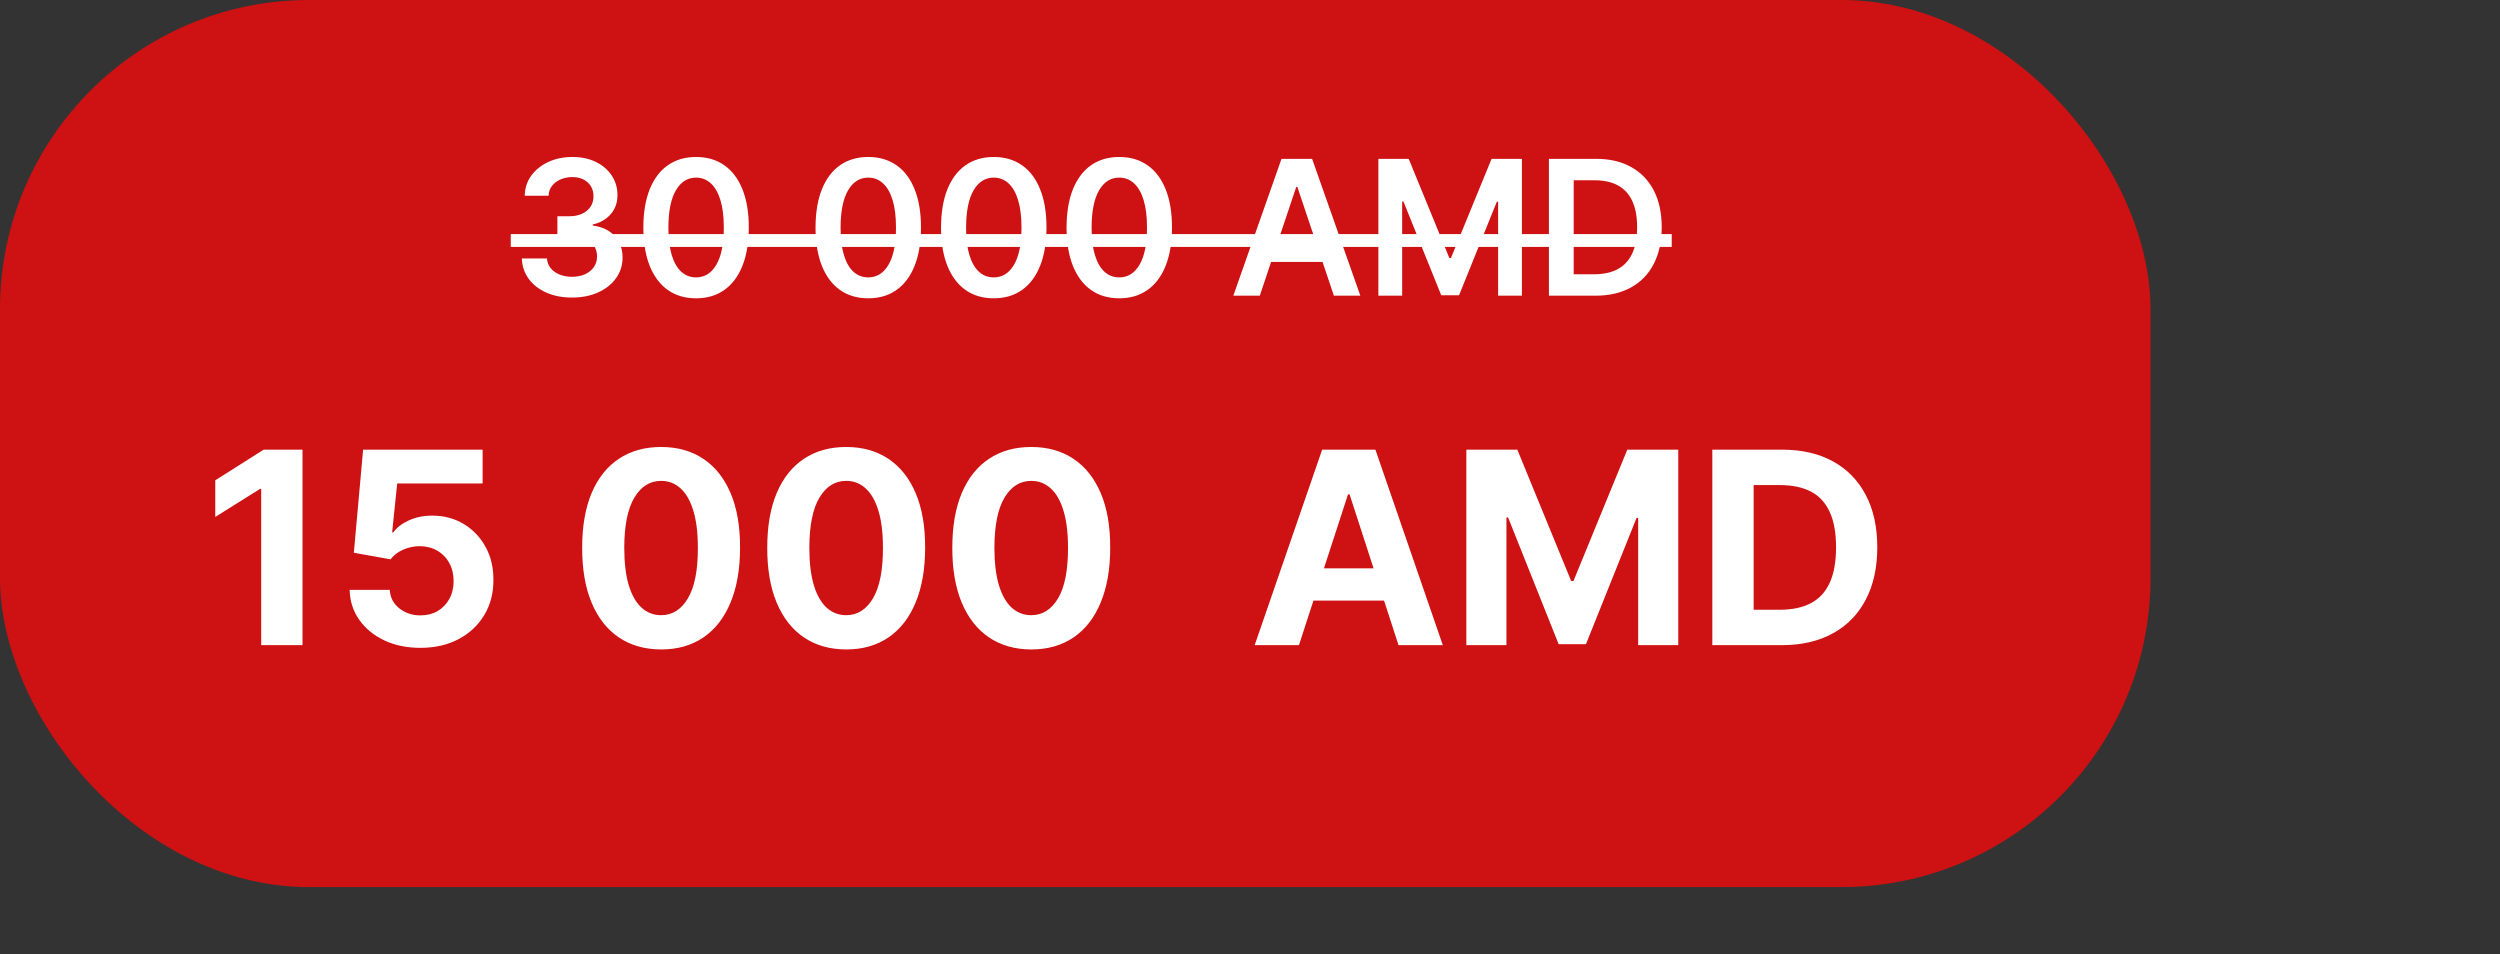 <?xml version="1.0" encoding="UTF-8"?> <svg xmlns="http://www.w3.org/2000/svg" width="186" height="71" viewBox="0 0 186 71" fill="none"><rect x="0" y="0" width="186" height="71" fill="#333333" stroke="none"/> <rect width="160" height="66" rx="23" fill="#CE1112"></rect> <path d="M42.559 22.139C41.843 22.139 41.207 22.017 40.65 21.771C40.096 21.526 39.659 21.185 39.337 20.747C39.016 20.31 38.845 19.804 38.825 19.231H40.695C40.711 19.506 40.802 19.746 40.968 19.952C41.134 20.154 41.354 20.311 41.629 20.424C41.904 20.537 42.213 20.593 42.554 20.593C42.919 20.593 43.242 20.53 43.523 20.404C43.805 20.275 44.026 20.096 44.185 19.867C44.344 19.639 44.422 19.375 44.418 19.077C44.422 18.768 44.342 18.497 44.18 18.261C44.017 18.026 43.782 17.842 43.474 17.709C43.169 17.577 42.801 17.511 42.37 17.511H41.47V16.089H42.37C42.725 16.089 43.035 16.027 43.3 15.905C43.568 15.782 43.779 15.61 43.931 15.388C44.084 15.162 44.158 14.902 44.155 14.607C44.158 14.319 44.093 14.069 43.961 13.857C43.832 13.641 43.648 13.474 43.409 13.354C43.174 13.235 42.897 13.175 42.579 13.175C42.267 13.175 41.979 13.232 41.714 13.345C41.449 13.457 41.235 13.618 41.072 13.827C40.91 14.032 40.824 14.277 40.814 14.562H39.039C39.052 13.992 39.216 13.492 39.531 13.061C39.849 12.627 40.274 12.289 40.804 12.047C41.334 11.802 41.929 11.679 42.589 11.679C43.268 11.679 43.858 11.807 44.359 12.062C44.862 12.314 45.252 12.653 45.527 13.081C45.802 13.508 45.94 13.981 45.94 14.498C45.943 15.071 45.774 15.552 45.432 15.94C45.094 16.327 44.65 16.581 44.1 16.7V16.78C44.816 16.879 45.365 17.144 45.746 17.575C46.13 18.003 46.321 18.535 46.318 19.171C46.318 19.741 46.155 20.252 45.83 20.702C45.509 21.15 45.065 21.501 44.498 21.756C43.934 22.012 43.288 22.139 42.559 22.139ZM51.788 22.194C50.969 22.194 50.266 21.987 49.679 21.572C49.096 21.155 48.647 20.553 48.332 19.768C48.021 18.979 47.865 18.029 47.865 16.919C47.868 15.809 48.026 14.864 48.337 14.085C48.652 13.303 49.101 12.706 49.684 12.296C50.271 11.884 50.972 11.679 51.788 11.679C52.603 11.679 53.304 11.884 53.89 12.296C54.477 12.706 54.926 13.303 55.238 14.085C55.553 14.867 55.71 15.812 55.71 16.919C55.71 18.033 55.553 18.984 55.238 19.773C54.926 20.558 54.477 21.158 53.89 21.572C53.307 21.987 52.606 22.194 51.788 22.194ZM51.788 20.638C52.424 20.638 52.926 20.325 53.294 19.698C53.665 19.068 53.851 18.142 53.851 16.919C53.851 16.11 53.766 15.431 53.597 14.881C53.428 14.331 53.19 13.916 52.881 13.638C52.573 13.356 52.208 13.215 51.788 13.215C51.154 13.215 50.654 13.53 50.286 14.16C49.918 14.786 49.733 15.706 49.729 16.919C49.726 17.731 49.807 18.414 49.973 18.967C50.142 19.521 50.38 19.938 50.689 20.22C50.997 20.499 51.363 20.638 51.788 20.638ZM64.598 22.194C63.779 22.194 63.077 21.987 62.49 21.572C61.907 21.155 61.458 20.553 61.143 19.768C60.831 18.979 60.675 18.029 60.675 16.919C60.679 15.809 60.836 14.864 61.148 14.085C61.463 13.303 61.912 12.706 62.495 12.296C63.082 11.884 63.783 11.679 64.598 11.679C65.413 11.679 66.114 11.884 66.701 12.296C67.288 12.706 67.737 13.303 68.048 14.085C68.363 14.867 68.521 15.812 68.521 16.919C68.521 18.033 68.363 18.984 68.048 19.773C67.737 20.558 67.288 21.158 66.701 21.572C66.118 21.987 65.417 22.194 64.598 22.194ZM64.598 20.638C65.234 20.638 65.737 20.325 66.104 19.698C66.476 19.068 66.661 18.142 66.661 16.919C66.661 16.11 66.577 15.431 66.408 14.881C66.239 14.331 66 13.916 65.692 13.638C65.383 13.356 65.019 13.215 64.598 13.215C63.965 13.215 63.465 13.53 63.097 14.16C62.729 14.786 62.543 15.706 62.54 16.919C62.536 17.731 62.618 18.414 62.783 18.967C62.952 19.521 63.191 19.938 63.499 20.22C63.807 20.499 64.174 20.638 64.598 20.638ZM73.936 22.194C73.117 22.194 72.415 21.987 71.828 21.572C71.245 21.155 70.796 20.553 70.481 19.768C70.169 18.979 70.013 18.029 70.013 16.919C70.017 15.809 70.174 14.864 70.486 14.085C70.8 13.303 71.25 12.706 71.833 12.296C72.42 11.884 73.121 11.679 73.936 11.679C74.751 11.679 75.452 11.884 76.039 12.296C76.626 12.706 77.075 13.303 77.386 14.085C77.701 14.867 77.859 15.812 77.859 16.919C77.859 18.033 77.701 18.984 77.386 19.773C77.075 20.558 76.626 21.158 76.039 21.572C75.456 21.987 74.755 22.194 73.936 22.194ZM73.936 20.638C74.572 20.638 75.074 20.325 75.442 19.698C75.814 19.068 75.999 18.142 75.999 16.919C75.999 16.11 75.915 15.431 75.746 14.881C75.576 14.331 75.338 13.916 75.03 13.638C74.721 13.356 74.357 13.215 73.936 13.215C73.303 13.215 72.802 13.53 72.434 14.16C72.067 14.786 71.881 15.706 71.878 16.919C71.874 17.731 71.956 18.414 72.121 18.967C72.29 19.521 72.529 19.938 72.837 20.22C73.145 20.499 73.512 20.638 73.936 20.638ZM83.274 22.194C82.455 22.194 81.752 21.987 81.166 21.572C80.582 21.155 80.133 20.553 79.819 19.768C79.507 18.979 79.351 18.029 79.351 16.919C79.355 15.809 79.512 14.864 79.823 14.085C80.138 13.303 80.588 12.706 81.171 12.296C81.757 11.884 82.459 11.679 83.274 11.679C84.089 11.679 84.79 11.884 85.377 12.296C85.963 12.706 86.412 13.303 86.724 14.085C87.039 14.867 87.196 15.812 87.196 16.919C87.196 18.033 87.039 18.984 86.724 19.773C86.412 20.558 85.963 21.158 85.377 21.572C84.793 21.987 84.092 22.194 83.274 22.194ZM83.274 20.638C83.91 20.638 84.412 20.325 84.78 19.698C85.151 19.068 85.337 18.142 85.337 16.919C85.337 16.11 85.252 15.431 85.084 14.881C84.914 14.331 84.676 13.916 84.368 13.638C84.059 13.356 83.695 13.215 83.274 13.215C82.641 13.215 82.14 13.53 81.772 14.16C81.404 14.786 81.219 15.706 81.216 16.919C81.212 17.731 81.293 18.414 81.459 18.967C81.628 19.521 81.867 19.938 82.175 20.22C82.483 20.499 82.85 20.638 83.274 20.638ZM93.728 22H91.759L95.344 11.818H97.621L101.21 22H99.241L96.522 13.906H96.442L93.728 22ZM93.792 18.008H99.162V19.489H93.792V18.008ZM102.551 11.818H104.808L107.831 19.196H107.95L110.973 11.818H113.23V22H111.46V15.005H111.366L108.552 21.97H107.229L104.415 14.99H104.321V22H102.551V11.818ZM118.689 22H115.239V11.818H118.759C119.769 11.818 120.638 12.022 121.364 12.43C122.093 12.834 122.653 13.416 123.044 14.175C123.435 14.934 123.631 15.842 123.631 16.899C123.631 17.96 123.433 18.871 123.039 19.634C122.648 20.396 122.083 20.981 121.344 21.389C120.608 21.796 119.723 22 118.689 22ZM117.083 20.404H118.599C119.309 20.404 119.9 20.275 120.374 20.016C120.848 19.755 121.205 19.365 121.443 18.848C121.682 18.328 121.801 17.678 121.801 16.899C121.801 16.12 121.682 15.474 121.443 14.96C121.205 14.443 120.852 14.057 120.384 13.802C119.92 13.543 119.344 13.414 118.654 13.414H117.083V20.404Z" fill="white"></path> <path d="M38 17.416H124.376V18.371H38V17.416Z" fill="white"></path> <path d="M22.507 33.455V48H19.432V36.374H19.347L16.016 38.462V35.734L19.616 33.455H22.507ZM31.277 48.199C30.273 48.199 29.378 48.014 28.592 47.645C27.811 47.276 27.191 46.767 26.731 46.118C26.272 45.469 26.033 44.726 26.014 43.888H28.997C29.03 44.451 29.267 44.908 29.707 45.258C30.147 45.609 30.671 45.784 31.277 45.784C31.76 45.784 32.186 45.678 32.555 45.465C32.929 45.247 33.22 44.946 33.429 44.562C33.642 44.174 33.748 43.729 33.748 43.227C33.748 42.716 33.639 42.266 33.422 41.878C33.209 41.49 32.913 41.187 32.534 40.969C32.155 40.751 31.722 40.64 31.234 40.635C30.808 40.635 30.394 40.722 29.991 40.898C29.593 41.073 29.283 41.312 29.061 41.615L26.326 41.125L27.015 33.455H35.907V35.969H29.551L29.174 39.612H29.26C29.515 39.252 29.901 38.954 30.417 38.717C30.933 38.481 31.511 38.362 32.15 38.362C33.026 38.362 33.807 38.568 34.494 38.98C35.181 39.392 35.723 39.958 36.12 40.678C36.518 41.392 36.715 42.216 36.71 43.149C36.715 44.129 36.487 45.001 36.028 45.763C35.574 46.52 34.937 47.117 34.117 47.553C33.303 47.983 32.356 48.199 31.277 48.199ZM49.187 48.32C47.965 48.315 46.914 48.014 46.033 47.418C45.157 46.821 44.483 45.957 44.009 44.825C43.541 43.694 43.309 42.332 43.313 40.742C43.313 39.155 43.548 37.803 44.016 36.686C44.49 35.569 45.164 34.719 46.041 34.136C46.921 33.549 47.97 33.256 49.187 33.256C50.404 33.256 51.45 33.549 52.326 34.136C53.207 34.724 53.884 35.576 54.357 36.693C54.831 37.806 55.065 39.155 55.06 40.742C55.06 42.337 54.824 43.701 54.35 44.832C53.881 45.964 53.209 46.828 52.333 47.425C51.457 48.021 50.408 48.32 49.187 48.32ZM49.187 45.77C50.02 45.77 50.685 45.351 51.182 44.513C51.68 43.675 51.926 42.418 51.921 40.742C51.921 39.638 51.807 38.72 51.58 37.986C51.358 37.252 51.041 36.7 50.629 36.331C50.221 35.962 49.741 35.777 49.187 35.777C48.358 35.777 47.695 36.191 47.198 37.02C46.701 37.849 46.45 39.089 46.445 40.742C46.445 41.859 46.557 42.792 46.779 43.54C47.006 44.283 47.326 44.842 47.738 45.216C48.15 45.585 48.633 45.77 49.187 45.77ZM62.956 48.32C61.735 48.315 60.684 48.014 59.803 47.418C58.927 46.821 58.252 45.957 57.779 44.825C57.31 43.694 57.078 42.332 57.083 40.742C57.083 39.155 57.317 37.803 57.786 36.686C58.259 35.569 58.934 34.719 59.81 34.136C60.691 33.549 61.739 33.256 62.956 33.256C64.173 33.256 65.22 33.549 66.096 34.136C66.976 34.724 67.653 35.576 68.127 36.693C68.6 37.806 68.835 39.155 68.83 40.742C68.83 42.337 68.593 43.701 68.12 44.832C67.651 45.964 66.979 46.828 66.103 47.425C65.227 48.021 64.178 48.32 62.956 48.32ZM62.956 45.77C63.79 45.77 64.455 45.351 64.952 44.513C65.449 43.675 65.695 42.418 65.691 40.742C65.691 39.638 65.577 38.72 65.35 37.986C65.127 37.252 64.81 36.7 64.398 36.331C63.991 35.962 63.51 35.777 62.956 35.777C62.128 35.777 61.465 36.191 60.968 37.02C60.471 37.849 60.22 39.089 60.215 40.742C60.215 41.859 60.326 42.792 60.549 43.54C60.776 44.283 61.096 44.842 61.508 45.216C61.919 45.585 62.402 45.77 62.956 45.77ZM76.726 48.32C75.504 48.315 74.453 48.014 73.572 47.418C72.697 46.821 72.022 45.957 71.548 44.825C71.079 43.694 70.847 42.332 70.852 40.742C70.852 39.155 71.087 37.803 71.555 36.686C72.029 35.569 72.704 34.719 73.579 34.136C74.46 33.549 75.509 33.256 76.726 33.256C77.943 33.256 78.989 33.549 79.865 34.136C80.746 34.724 81.423 35.576 81.896 36.693C82.37 37.806 82.604 39.155 82.599 40.742C82.599 42.337 82.363 43.701 81.889 44.832C81.421 45.964 80.748 46.828 79.872 47.425C78.996 48.021 77.947 48.32 76.726 48.32ZM76.726 45.77C77.559 45.77 78.224 45.351 78.722 44.513C79.219 43.675 79.465 42.418 79.46 40.742C79.46 39.638 79.347 38.72 79.119 37.986C78.897 37.252 78.579 36.7 78.168 36.331C77.76 35.962 77.28 35.777 76.726 35.777C75.897 35.777 75.234 36.191 74.737 37.02C74.24 37.849 73.989 39.089 73.984 40.742C73.984 41.859 74.096 42.792 74.318 43.54C74.546 44.283 74.865 44.842 75.277 45.216C75.689 45.585 76.172 45.77 76.726 45.77ZM96.642 48H93.347L98.368 33.455H102.331L107.346 48H104.05L100.407 36.778H100.293L96.642 48ZM96.436 42.283H104.221V44.683H96.436V42.283ZM109.096 33.455H112.889L116.895 43.227H117.065L121.071 33.455H124.863V48H121.88V38.533H121.76L117.995 47.929H115.964L112.2 38.497H112.079V48H109.096V33.455ZM132.553 48H127.397V33.455H132.596C134.059 33.455 135.318 33.746 136.374 34.328C137.43 34.906 138.242 35.737 138.81 36.821C139.383 37.905 139.67 39.203 139.67 40.713C139.67 42.228 139.383 43.53 138.81 44.619C138.242 45.708 137.425 46.544 136.36 47.126C135.299 47.709 134.031 48 132.553 48ZM130.472 45.365H132.425C133.335 45.365 134.099 45.204 134.719 44.882C135.344 44.555 135.813 44.051 136.126 43.369C136.443 42.683 136.602 41.797 136.602 40.713C136.602 39.638 136.443 38.76 136.126 38.078C135.813 37.396 135.347 36.894 134.727 36.572C134.106 36.251 133.342 36.09 132.433 36.09H130.472V45.365Z" fill="white"></path> </svg> 